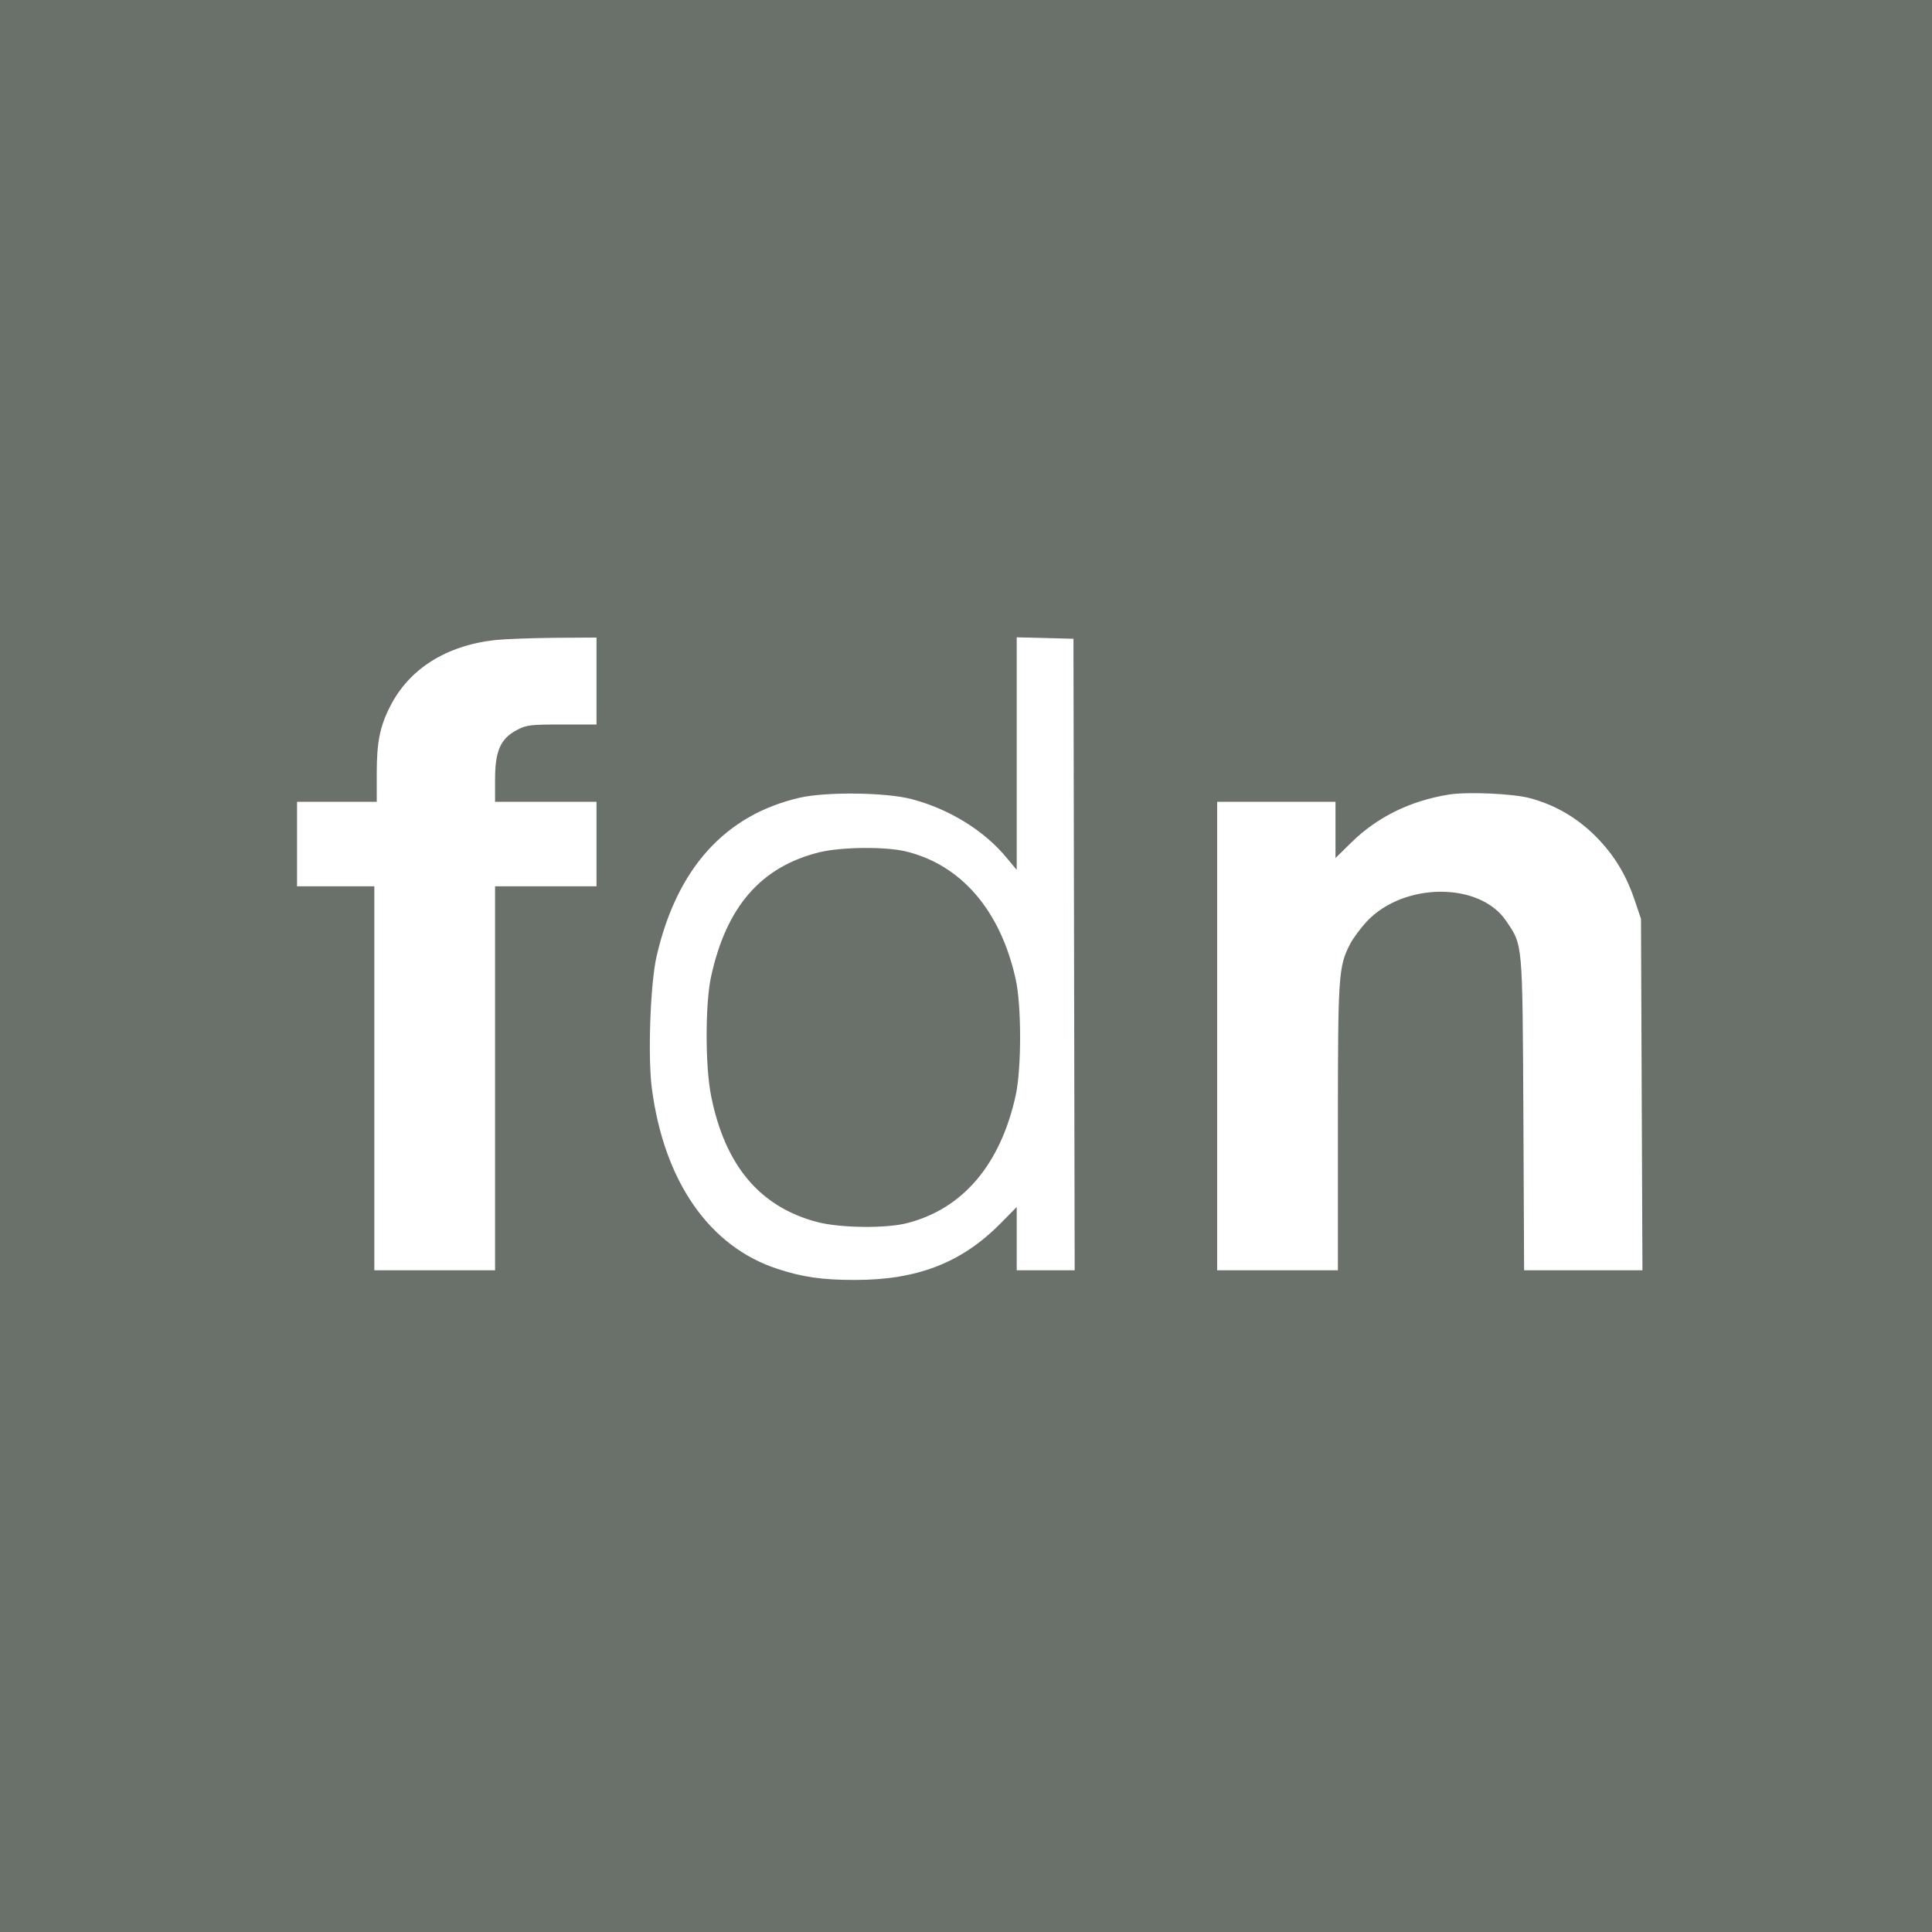 <svg xmlns="http://www.w3.org/2000/svg" version="1.1" xmlns:xlink="http://www.w3.org/1999/xlink" width="800" height="800"><rect width="100%" height="100%" fill="#333333" stroke="none"/><svg width="800" height="800" viewBox="0 0 800 800" fill="none" xmlns="http://www.w3.org/2000/svg">
<rect width="800" height="800" fill="#6A706A"></rect>
<path fill-rule="evenodd" clip-rule="evenodd" d="M444.5 264.5L445 526H421V499.8L414.2 506.7C398.1 522.9 379.9 530 354 530C340.4 530 332.2 528.8 321.9 525.4C293.7 516.2 274.9 489.1 269.9 450.5C268.2 437.4 269.3 406.901 271.9 395.9C280.3 359.5 300.3 337.4 331.2 330.3C342.3 327.8 366.9 328.1 377.5 330.9C393.1 335 407.7 344 417 355.4L421 360.2V263.9L444.5 264.5ZM374.9 352.5C366.1 350.5 348.5 350.7 339.3 352.9C315.1 358.9 300.7 375.4 294.4 404.6C292 415.8 292 441.4 294.4 453.5C300.1 482.6 314.7 499.9 338.7 506.1C348.3 508.5 366.8 508.7 375.5 506.5C398.7 500.6 414.3 482.2 420.6 453.5C423 442.3 423 416.5 420.6 405.6C414.3 376.9 397.9 358 374.9 352.5Z" fill="white"></path>
<path d="M247 300H232.7C219.6 300 217.9 300.2 214 302.3C207.2 305.9 205 311 205 322.7V332H247V367H205V526H155V367H123V332H156V320.2C156 307.4 157.3 300.8 161.5 292.6C169.4 276.9 184.9 267.2 205.3 265C209.2 264.6 220.3 264.2 229.8 264.1L247 264V300Z" fill="white"></path>
<path d="M600 329C607.7 327.8 626.4 328.6 633.5 330.5C643.3 333.1 652 338 659.5 345.1C667.6 352.9 673 361.3 676.8 372.5L679.5 380.5L680.1 526H631.1L630.8 461.2C630.4 389.501 630.6 391.6 623.7 381.4C612.9 365.2 581.5 365.2 566.1 381.4C563.4 384.3 560.3 388.5 559.1 390.8C554.2 400.3 554 403.5 554 466.7V526H504V332H553V355.3L559.5 348.9C570.3 338.3 583.9 331.6 600 329Z" fill="white"></path>
</svg><style>@media (prefers-color-scheme: light) { :root { filter: none; } }
@media (prefers-color-scheme: dark) { :root { filter: none; } }
</style></svg>
